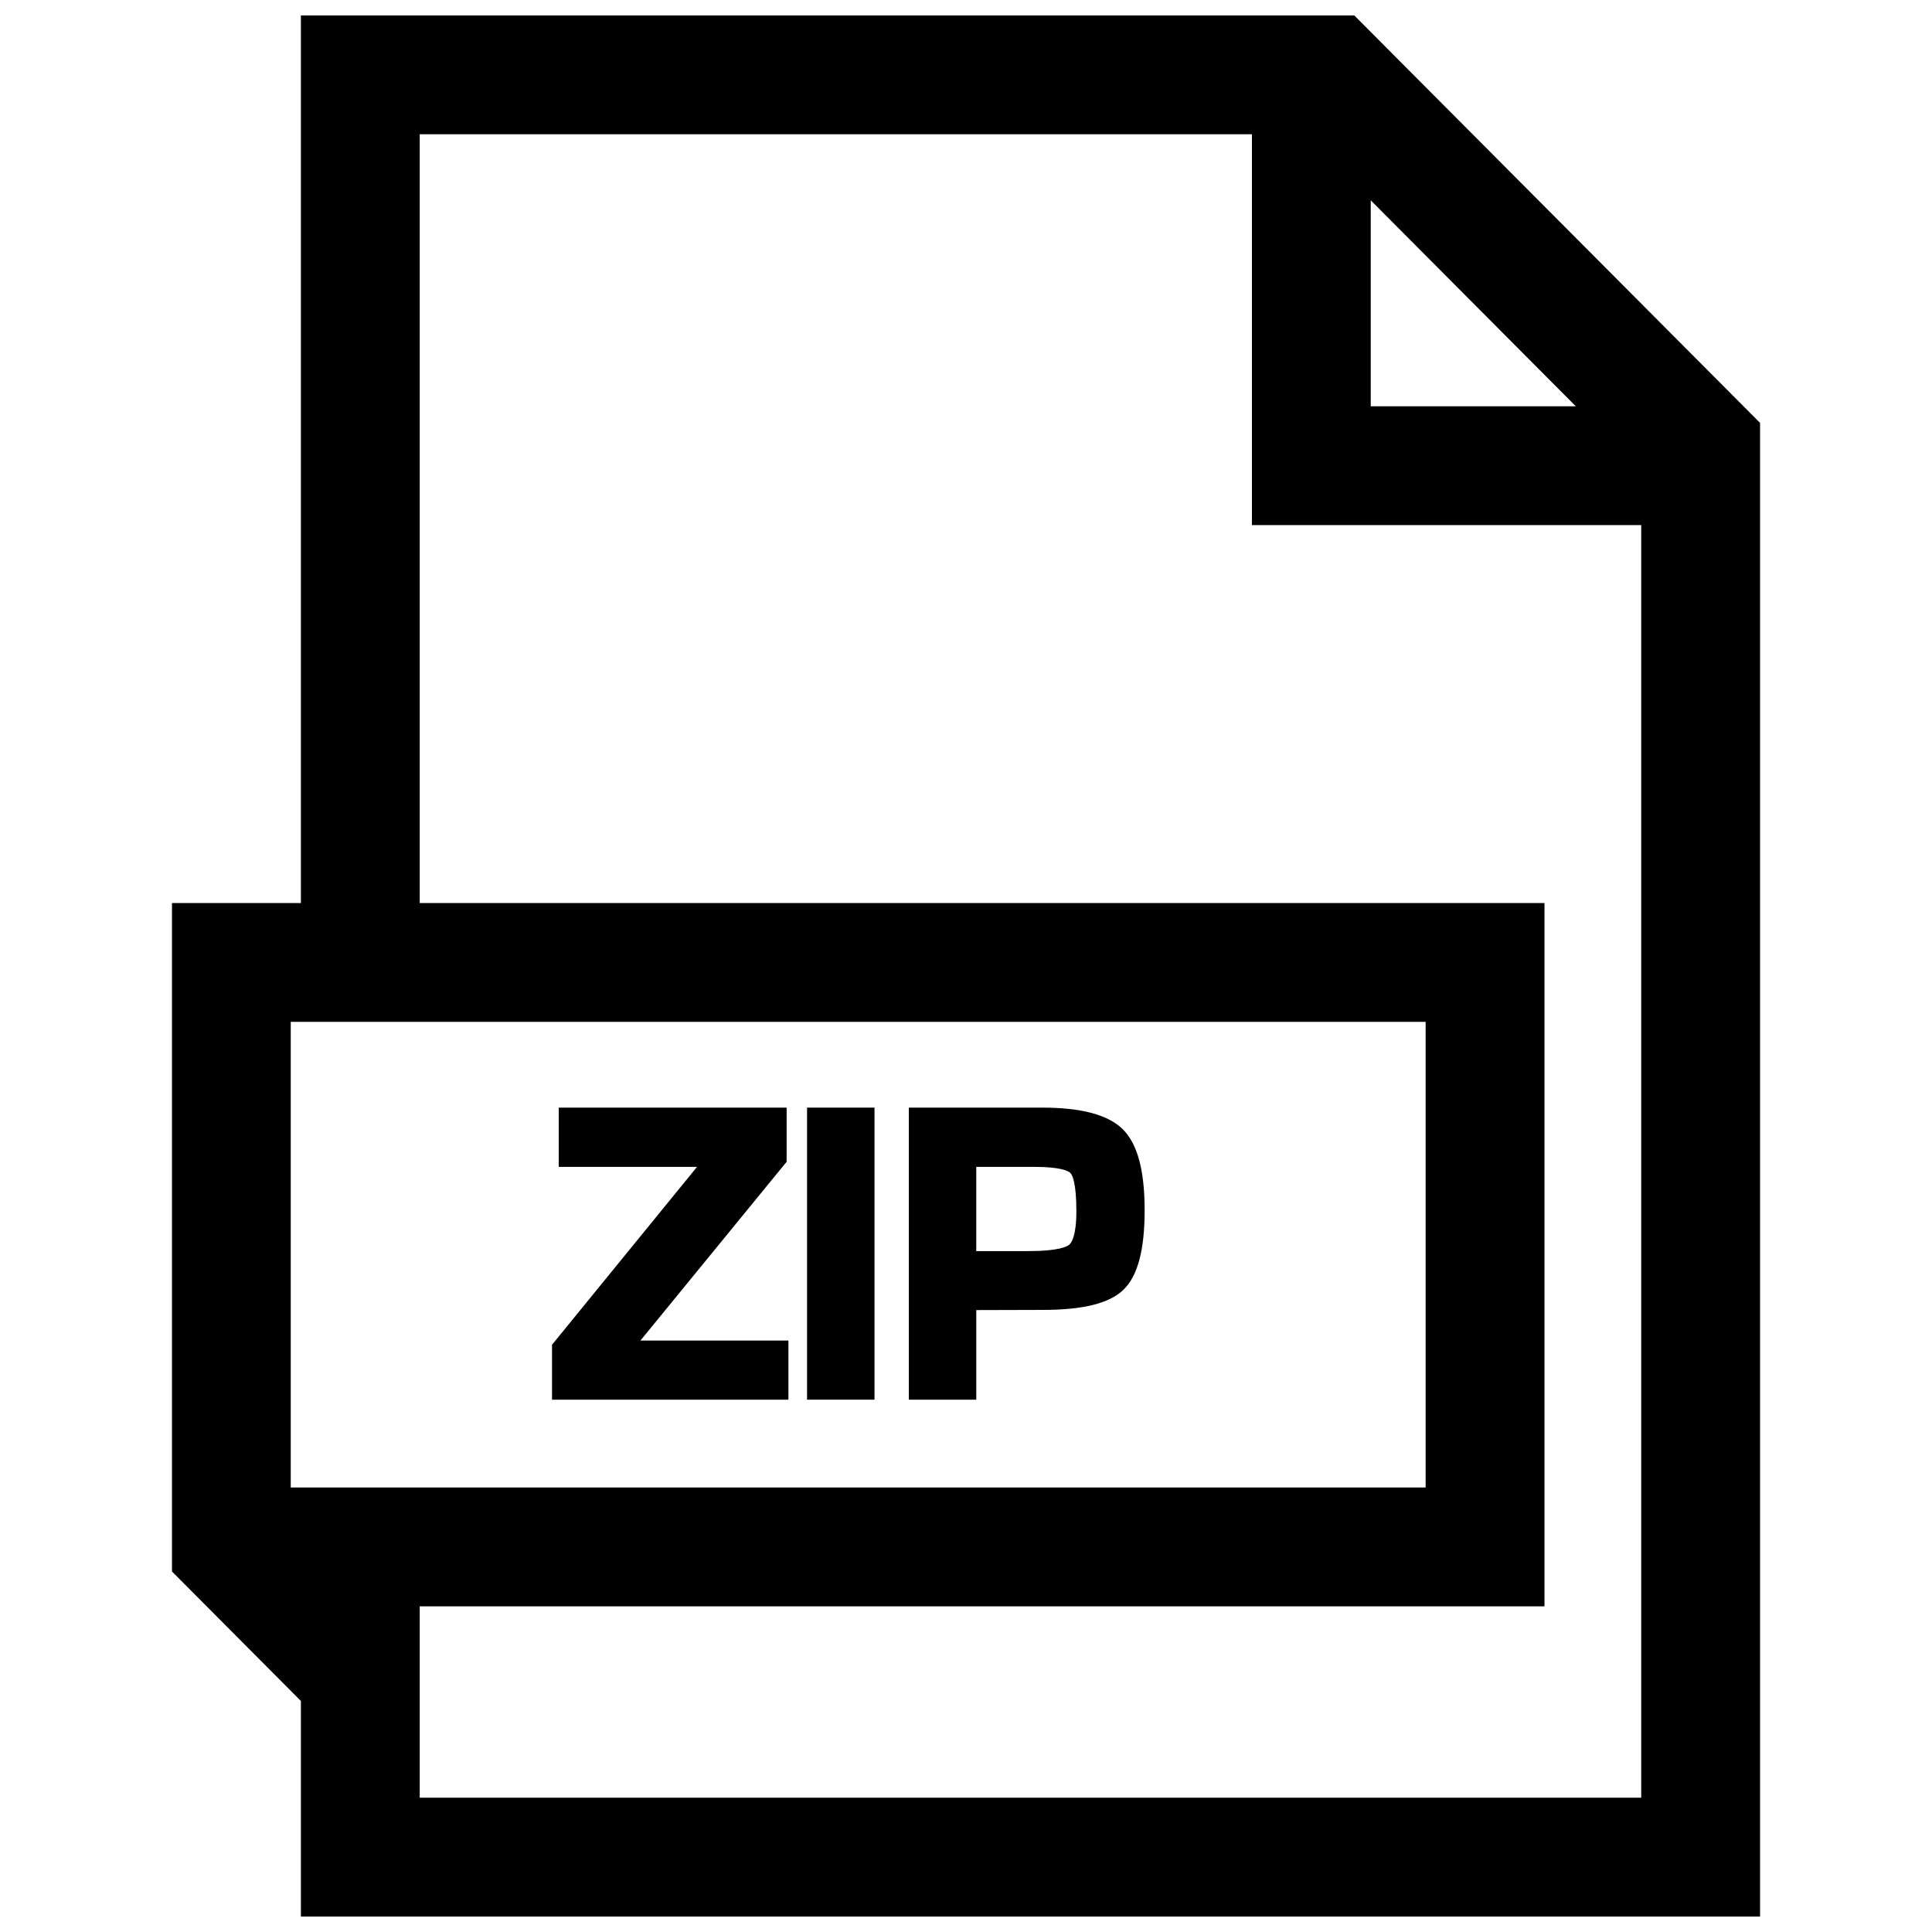 <?xml version="1.0" encoding="UTF-8"?>
<!-- Uploaded to: SVG Repo, www.svgrepo.com, Generator: SVG Repo Mixer Tools -->
<svg width="800px" height="800px" version="1.1" viewBox="144 144 512 512" xmlns="http://www.w3.org/2000/svg">
 <defs>
  <clipPath id="a">
   <path d="m189 148.09h422v503.81h-422z"/>
  </clipPath>
 </defs>
 <g clip-path="url(#a)">
  <path d="m223.74 148.09v235.23h-34.164v177.14l34.164 34.32v57.121h386.69v-395.84l-107.53-107.97zm283.52 48.996 54.348 54.586h-54.348zm-286.21 217.72h300.76v123.4h-300.76zm34.18 205.6v-50.711h298.07v-186.38h-298.07v-203.74h220.54v103.58h103.17v337.25z"/>
 </g>
 <path d="m352.01 452.44 0.457-0.535v-14.375h-60.395v15.699h36.652l-37.977 46.586-0.457 0.551v14.562h62.648v-15.664h-39.219z"/>
 <path d="m357.88 437.53h17.871v77.398h-17.871z"/>
 <path d="m420.07 437.53h-35.219v77.398h17.871v-23.742l17.68-0.047c10.691 0 17.695-1.762 21.379-5.398 3.731-3.637 5.559-10.516 5.559-21.004 0-10.562-1.891-17.57-5.762-21.445-3.902-3.856-10.926-5.762-21.508-5.762zm9.18 27.508c0 6.504-1.309 8.312-1.875 8.816-0.598 0.504-2.867 1.699-10.754 1.699h-13.902v-22.324h15.305c7.512 0 9.273 1.227 9.637 1.637 0.488 0.473 1.59 2.457 1.59 10.172z"/>
</svg>